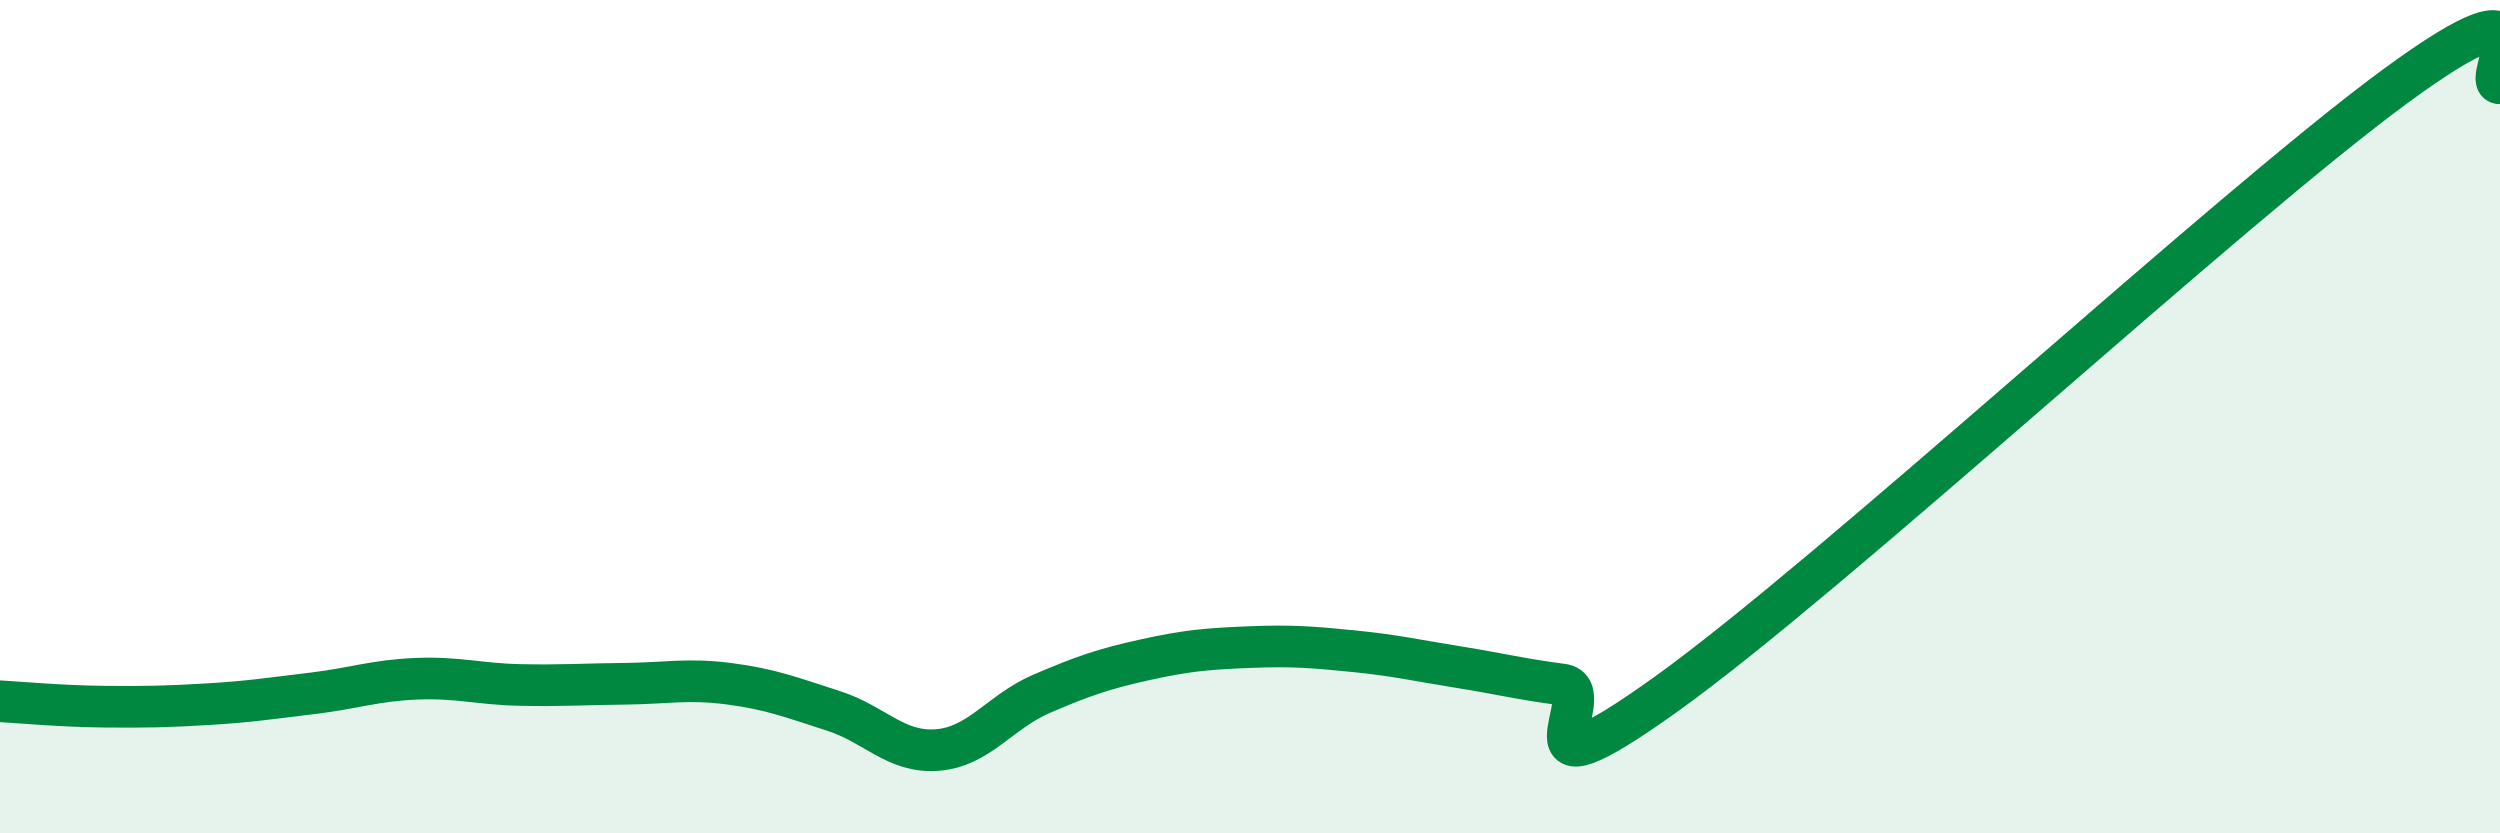 
    <svg width="60" height="20" viewBox="0 0 60 20" xmlns="http://www.w3.org/2000/svg">
      <path
        d="M 0,16.83 C 0.5,16.86 1.5,16.95 2.5,16.96 C 3.5,16.97 4,16.96 5,16.9 C 6,16.84 6.5,16.76 7.5,16.64 C 8.5,16.52 9,16.33 10,16.29 C 11,16.25 11.5,16.42 12.5,16.44 C 13.5,16.46 14,16.42 15,16.41 C 16,16.4 16.5,16.28 17.5,16.41 C 18.5,16.54 19,16.74 20,17.06 C 21,17.38 21.5,18.08 22.5,18 C 23.5,17.92 24,17.08 25,16.65 C 26,16.22 26.5,16.05 27.5,15.83 C 28.5,15.61 29,15.57 30,15.53 C 31,15.49 31.5,15.53 32.5,15.63 C 33.5,15.73 34,15.85 35,16.01 C 36,16.17 36.5,16.3 37.5,16.43 C 38.5,16.56 36,19.52 40,16.65 C 44,13.78 53.5,4.99 57.5,2.06 C 61.5,-0.87 59.5,2.01 60,2L60 20L0 20Z"
        fill="#008740"
        opacity="0.1"
        stroke-linecap="round"
        stroke-linejoin="round"
      />
      <path
        d="M 0,16.83 C 0.5,16.86 1.5,16.95 2.5,16.96 C 3.5,16.97 4,16.96 5,16.9 C 6,16.84 6.5,16.76 7.5,16.64 C 8.5,16.52 9,16.33 10,16.29 C 11,16.25 11.5,16.42 12.5,16.44 C 13.5,16.46 14,16.42 15,16.41 C 16,16.4 16.5,16.28 17.5,16.41 C 18.5,16.54 19,16.74 20,17.06 C 21,17.38 21.5,18.08 22.5,18 C 23.5,17.92 24,17.08 25,16.65 C 26,16.22 26.5,16.05 27.5,15.83 C 28.5,15.61 29,15.57 30,15.53 C 31,15.49 31.5,15.53 32.5,15.63 C 33.5,15.73 34,15.85 35,16.01 C 36,16.17 36.5,16.3 37.5,16.43 C 38.5,16.56 36,19.52 40,16.65 C 44,13.78 53.5,4.99 57.5,2.06 C 61.5,-0.87 59.5,2.01 60,2"
        stroke="#008740"
        stroke-width="1"
        fill="none"
        stroke-linecap="round"
        stroke-linejoin="round"
      />
    </svg>
  